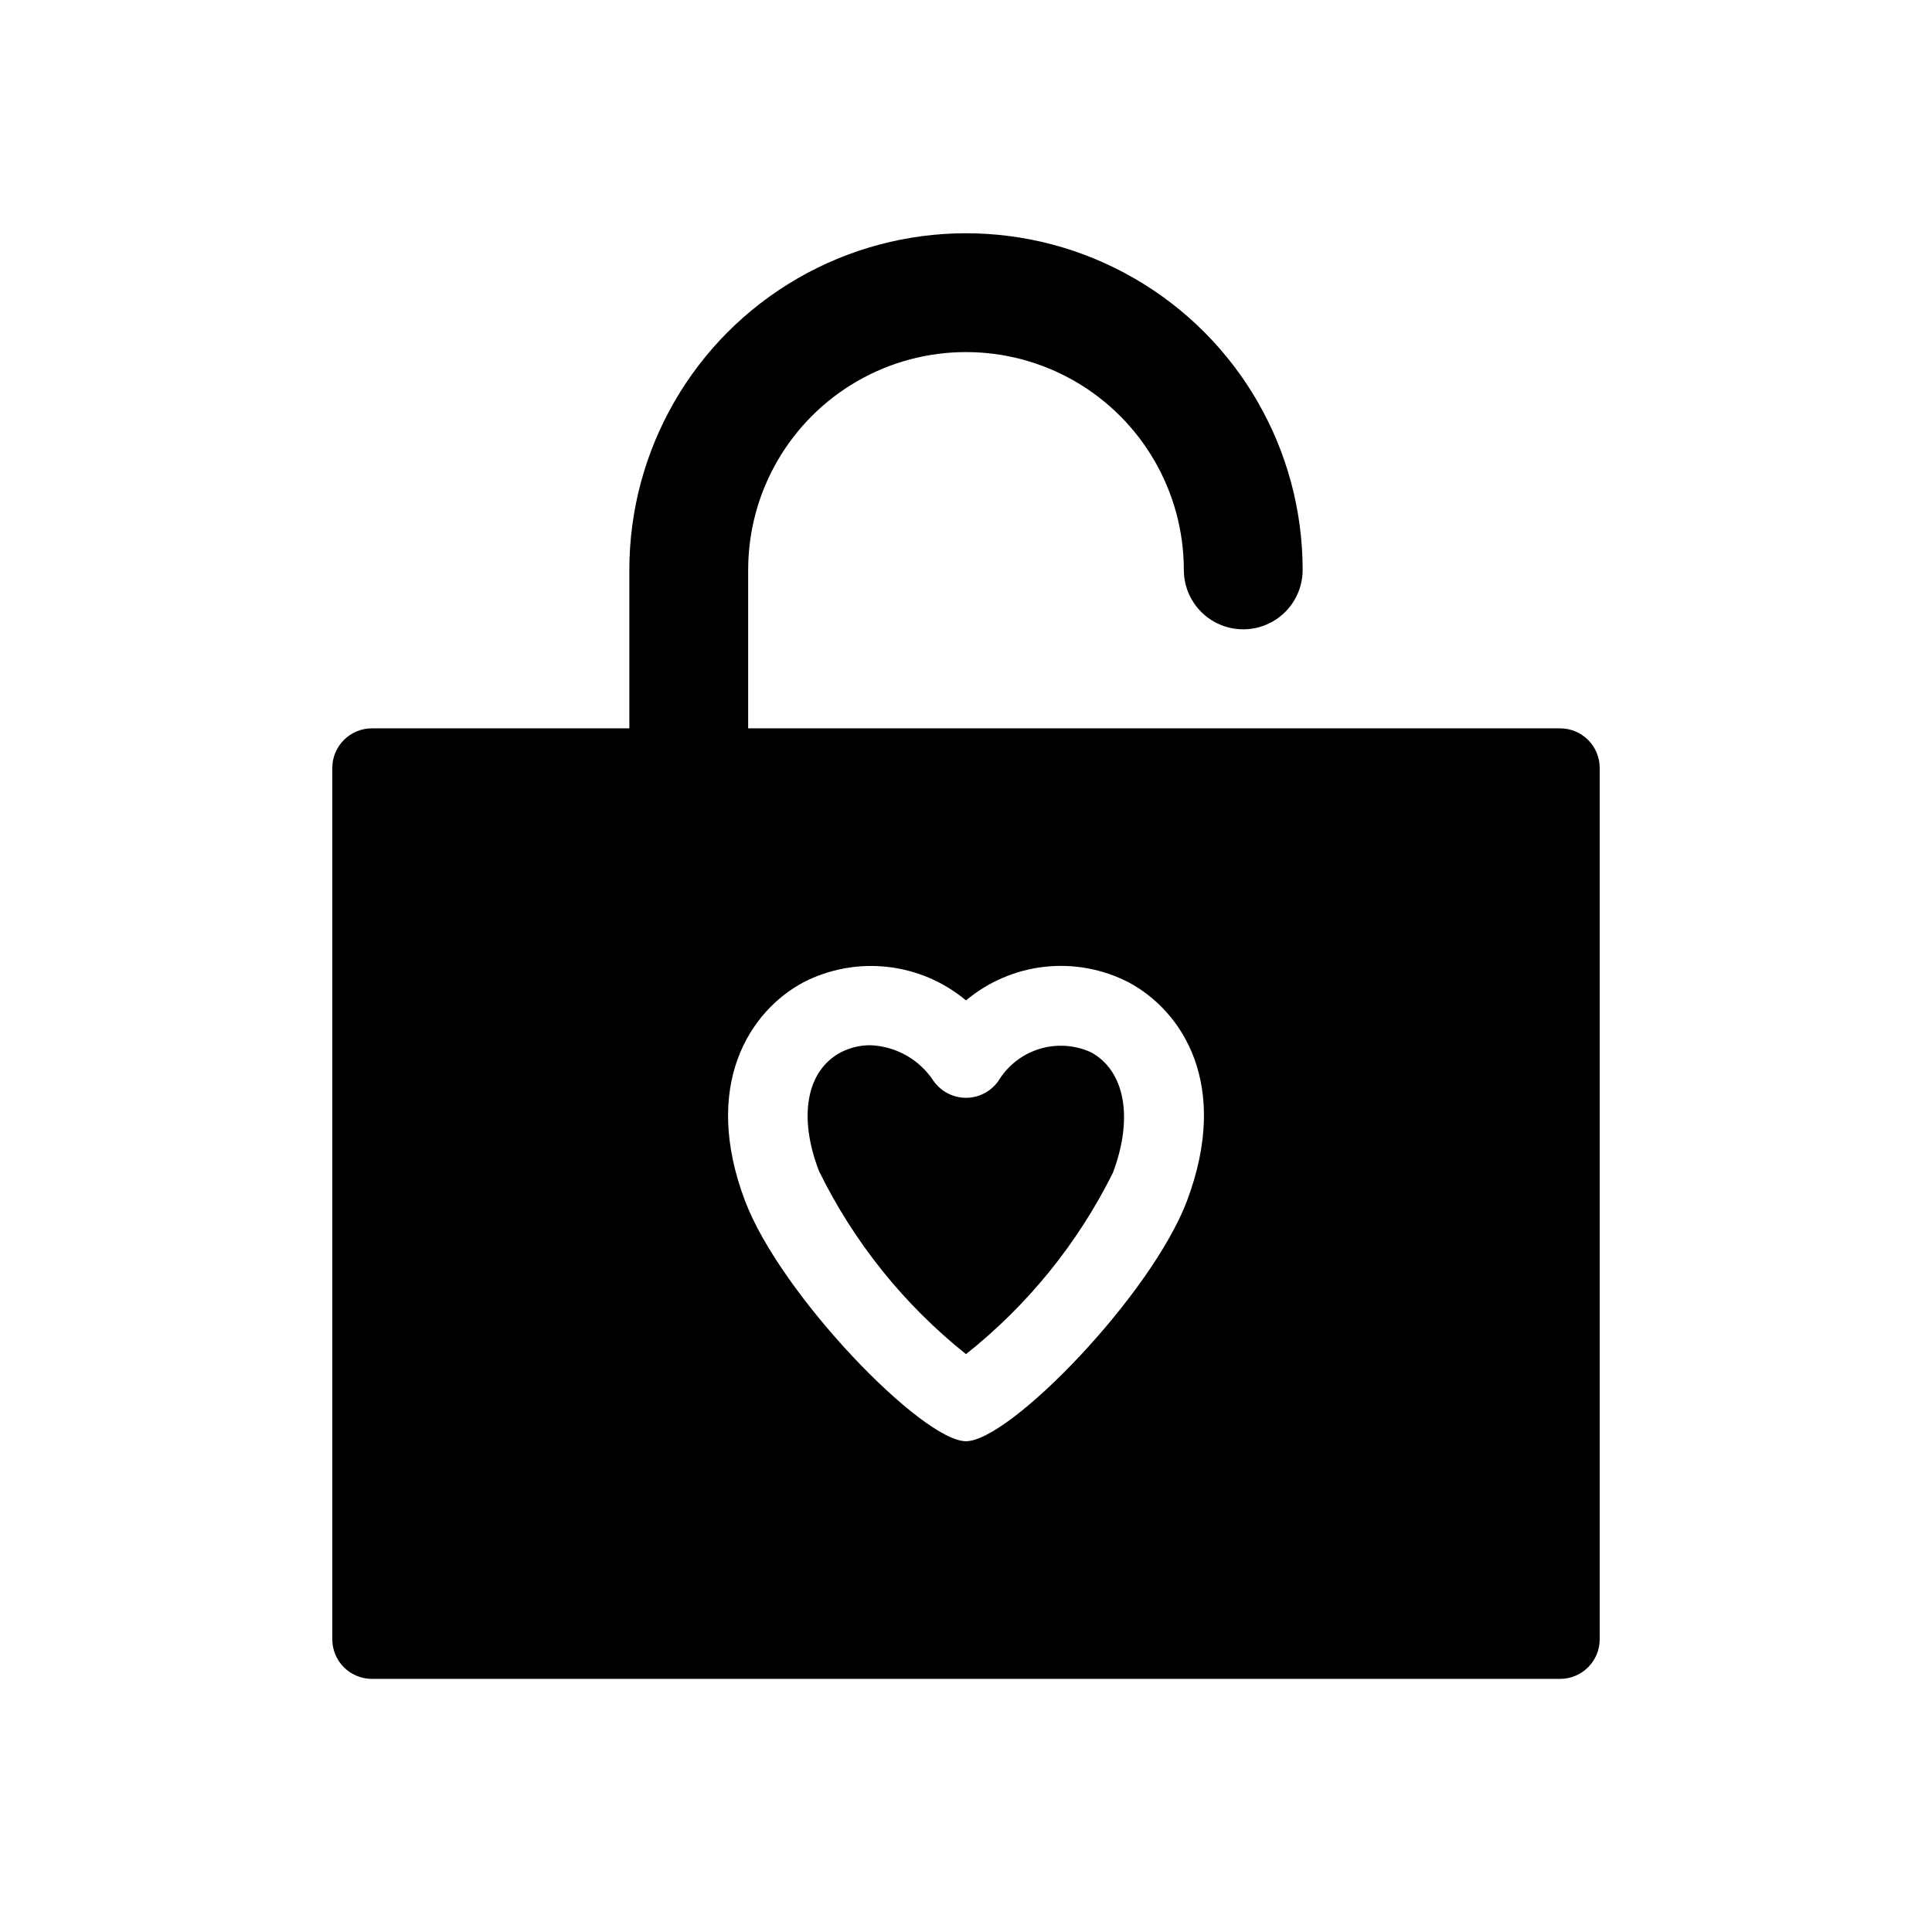<?xml version="1.0" encoding="UTF-8"?>
<!-- Uploaded to: SVG Repo, www.svgrepo.com, Generator: SVG Repo Mixer Tools -->
<svg fill="#000000" width="800px" height="800px" version="1.1" viewBox="144 144 512 512" xmlns="http://www.w3.org/2000/svg">
 <g>
  <path d="m433.16 422.88c-4.305-1.973-9.188-2.293-13.719-0.898-4.527 1.395-8.387 4.402-10.84 8.457-1.965 2.812-5.176 4.488-8.605 4.488s-6.644-1.676-8.609-4.488c-3.734-5.684-9.996-9.203-16.793-9.445-2.703 0.004-5.363 0.648-7.766 1.887-9.133 4.828-11.336 17.109-5.773 31.488 9.238 18.844 22.535 35.402 38.941 48.492 16.355-12.969 29.648-29.379 38.938-48.07 5.562-14.801 3.047-27.082-5.773-31.91z"/>
  <path d="m557.44 337.02h-215.17v-41.984c0-20.625 11.004-39.684 28.863-49.996 17.863-10.312 39.867-10.312 57.73 0 17.859 10.312 28.863 29.371 28.863 49.996 0 5.625 3 10.82 7.871 13.633s10.875 2.812 15.746 0 7.871-8.008 7.871-13.633c0-31.875-17.004-61.328-44.609-77.266-27.602-15.938-61.613-15.938-89.215 0-27.605 15.938-44.609 45.391-44.609 77.266v41.984h-68.223c-5.797 0-10.496 4.699-10.496 10.496v230.91c0 2.785 1.105 5.453 3.074 7.422s4.637 3.074 7.422 3.074h314.88c2.785 0 5.453-1.105 7.422-3.074s3.074-4.637 3.074-7.422v-230.91c0-2.785-1.105-5.453-3.074-7.422s-4.637-3.074-7.422-3.074zm-98.871 125.21c-9.445 24.98-47.023 63.711-58.566 63.711-11.547 0-49.121-38.73-58.566-63.711-11.547-30.543 1.156-50.277 15.535-57.938h-0.004c6.856-3.504 14.59-4.914 22.242-4.055 7.652 0.859 14.883 3.949 20.793 8.883 5.902-4.949 13.133-8.047 20.785-8.906 7.656-0.855 15.395 0.562 22.246 4.078 14.379 7.664 27.082 27.188 15.535 57.938z"/>
 </g>
</svg>